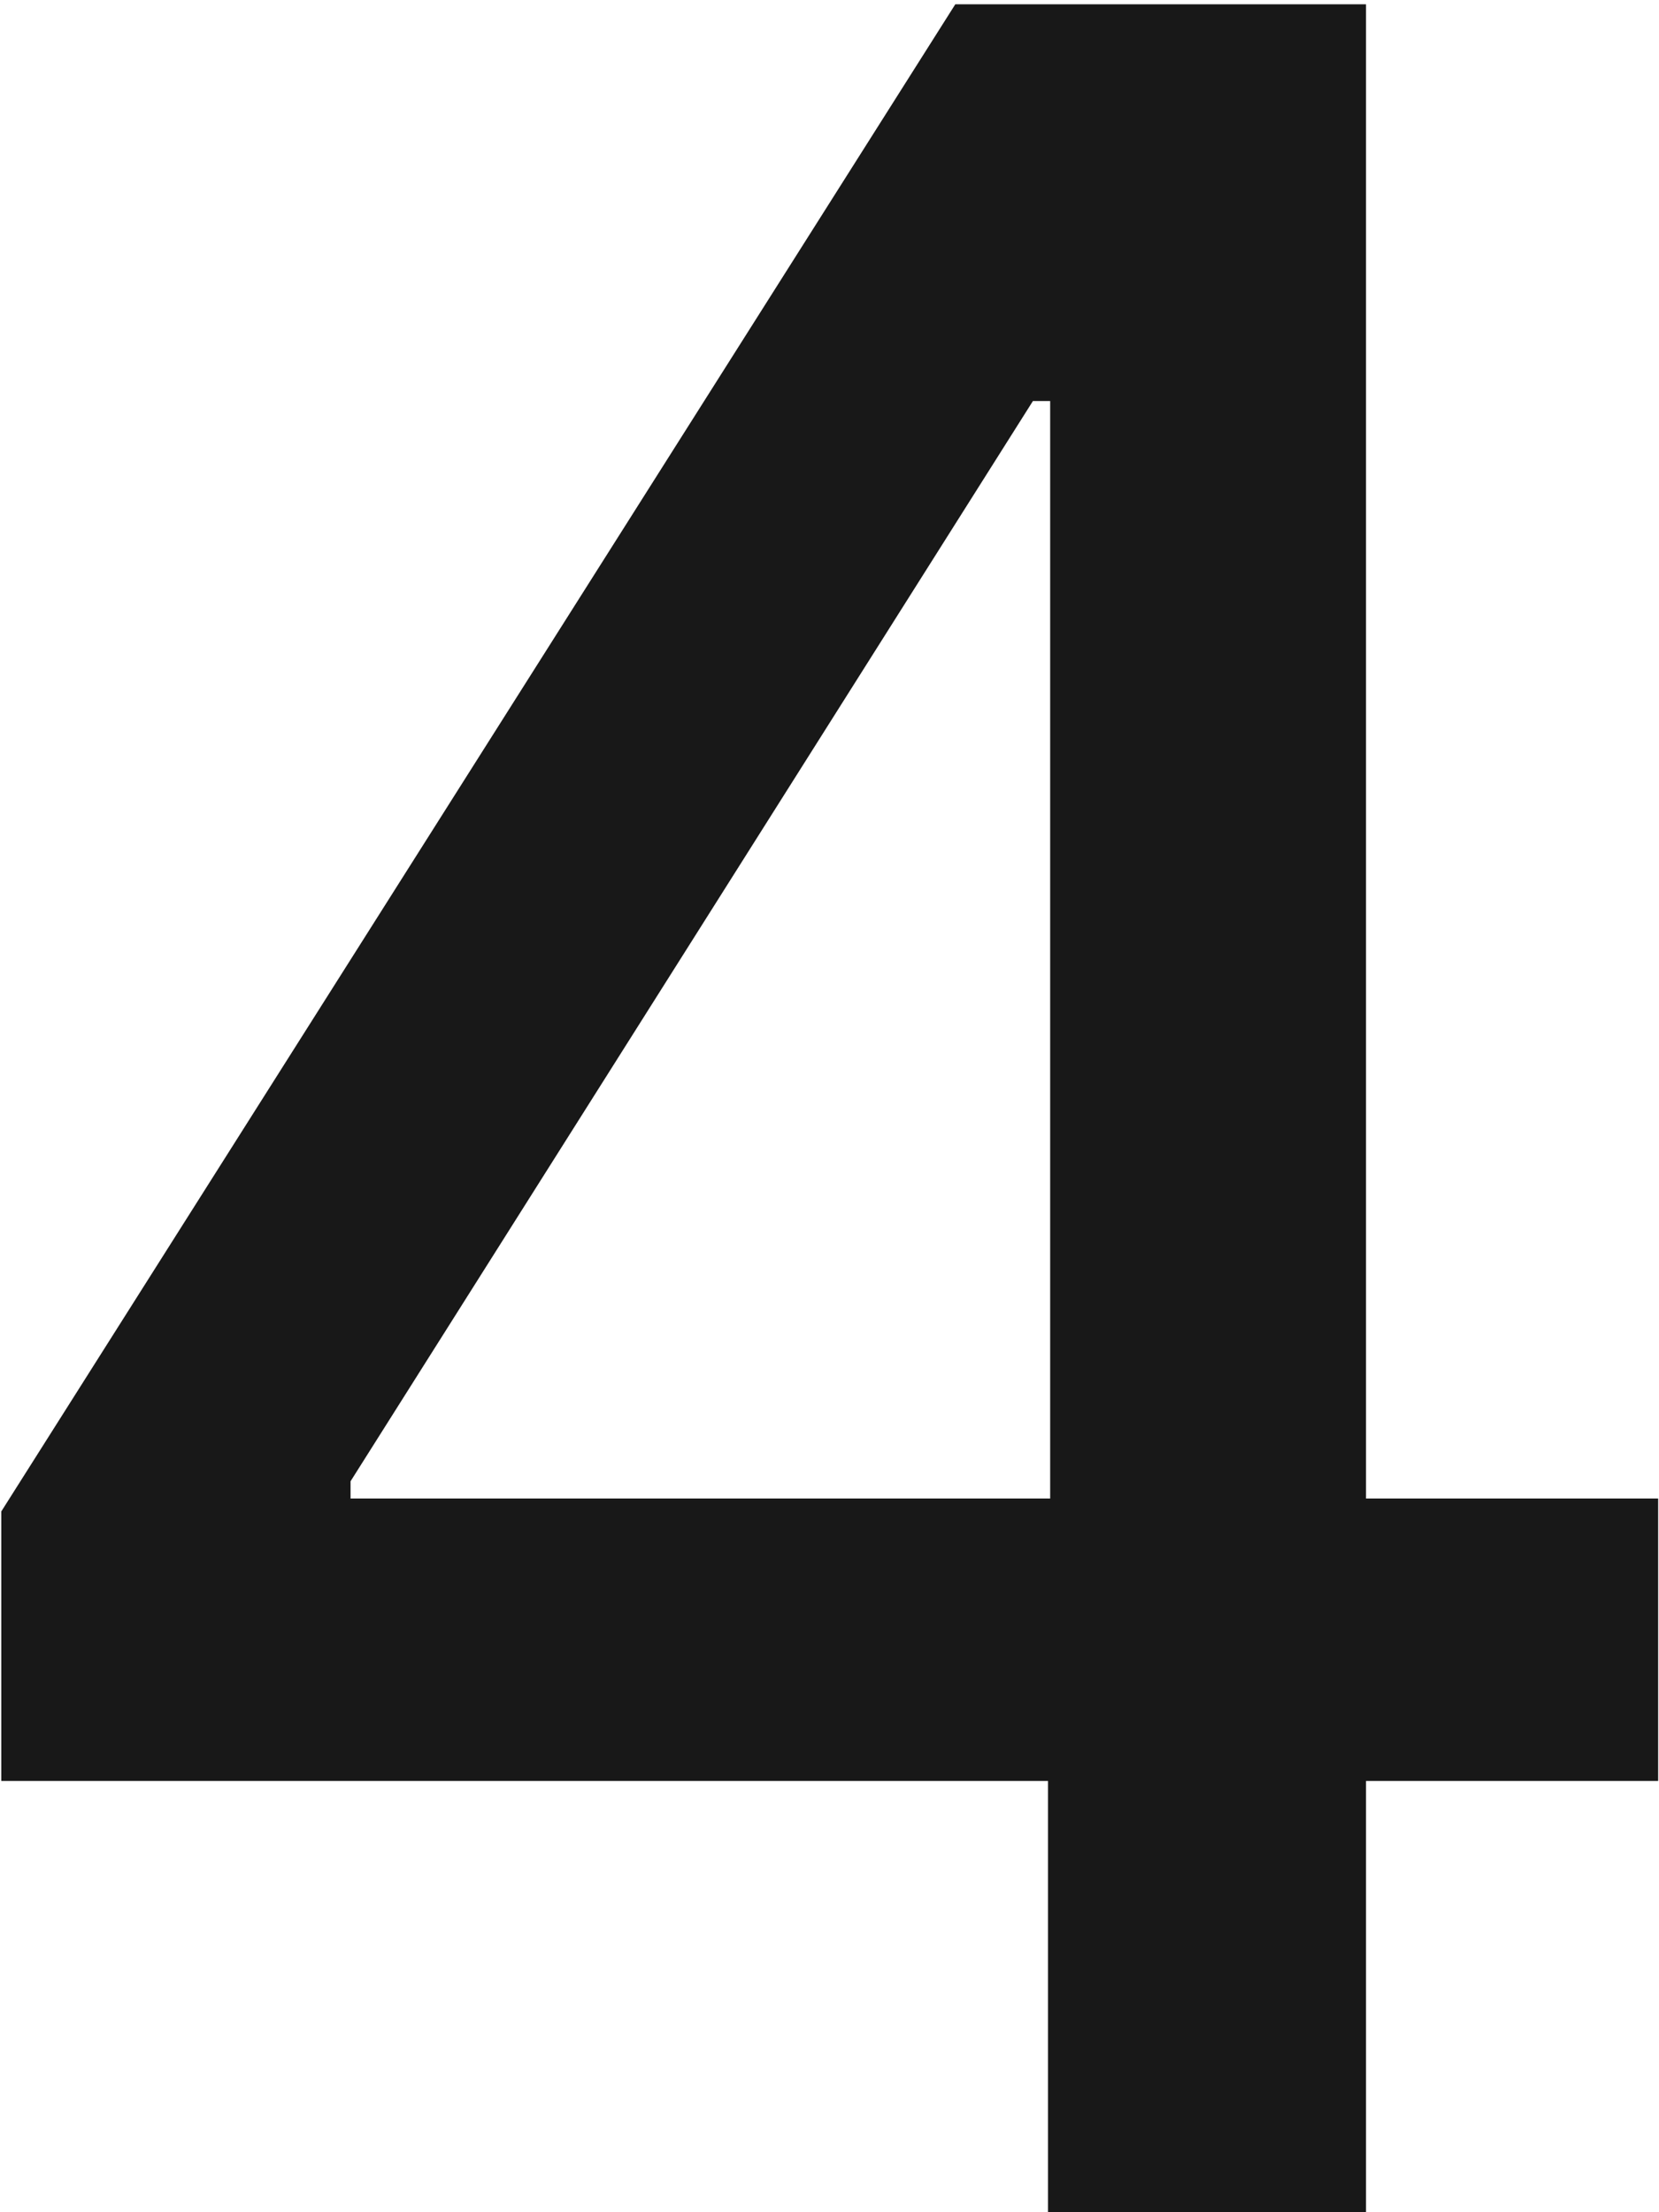 <?xml version="1.0" encoding="UTF-8"?> <svg xmlns="http://www.w3.org/2000/svg" width="141" height="188" viewBox="0 0 141 188" fill="none"><g clip-path="url(#clip0_454_378)"><path d="M0.109 151.352V128.447L81.192 0.364H99.242V34.08H87.789L29.794 125.882V127.348H140.928V151.352H0.109ZM89.072 188V144.389L89.255 133.945V0.364H116.099V188H89.072Z" fill="#181818"></path></g><defs><clipPath id="clip0_454_378"><rect width="141" height="188" fill="white"></rect></clipPath></defs></svg> 